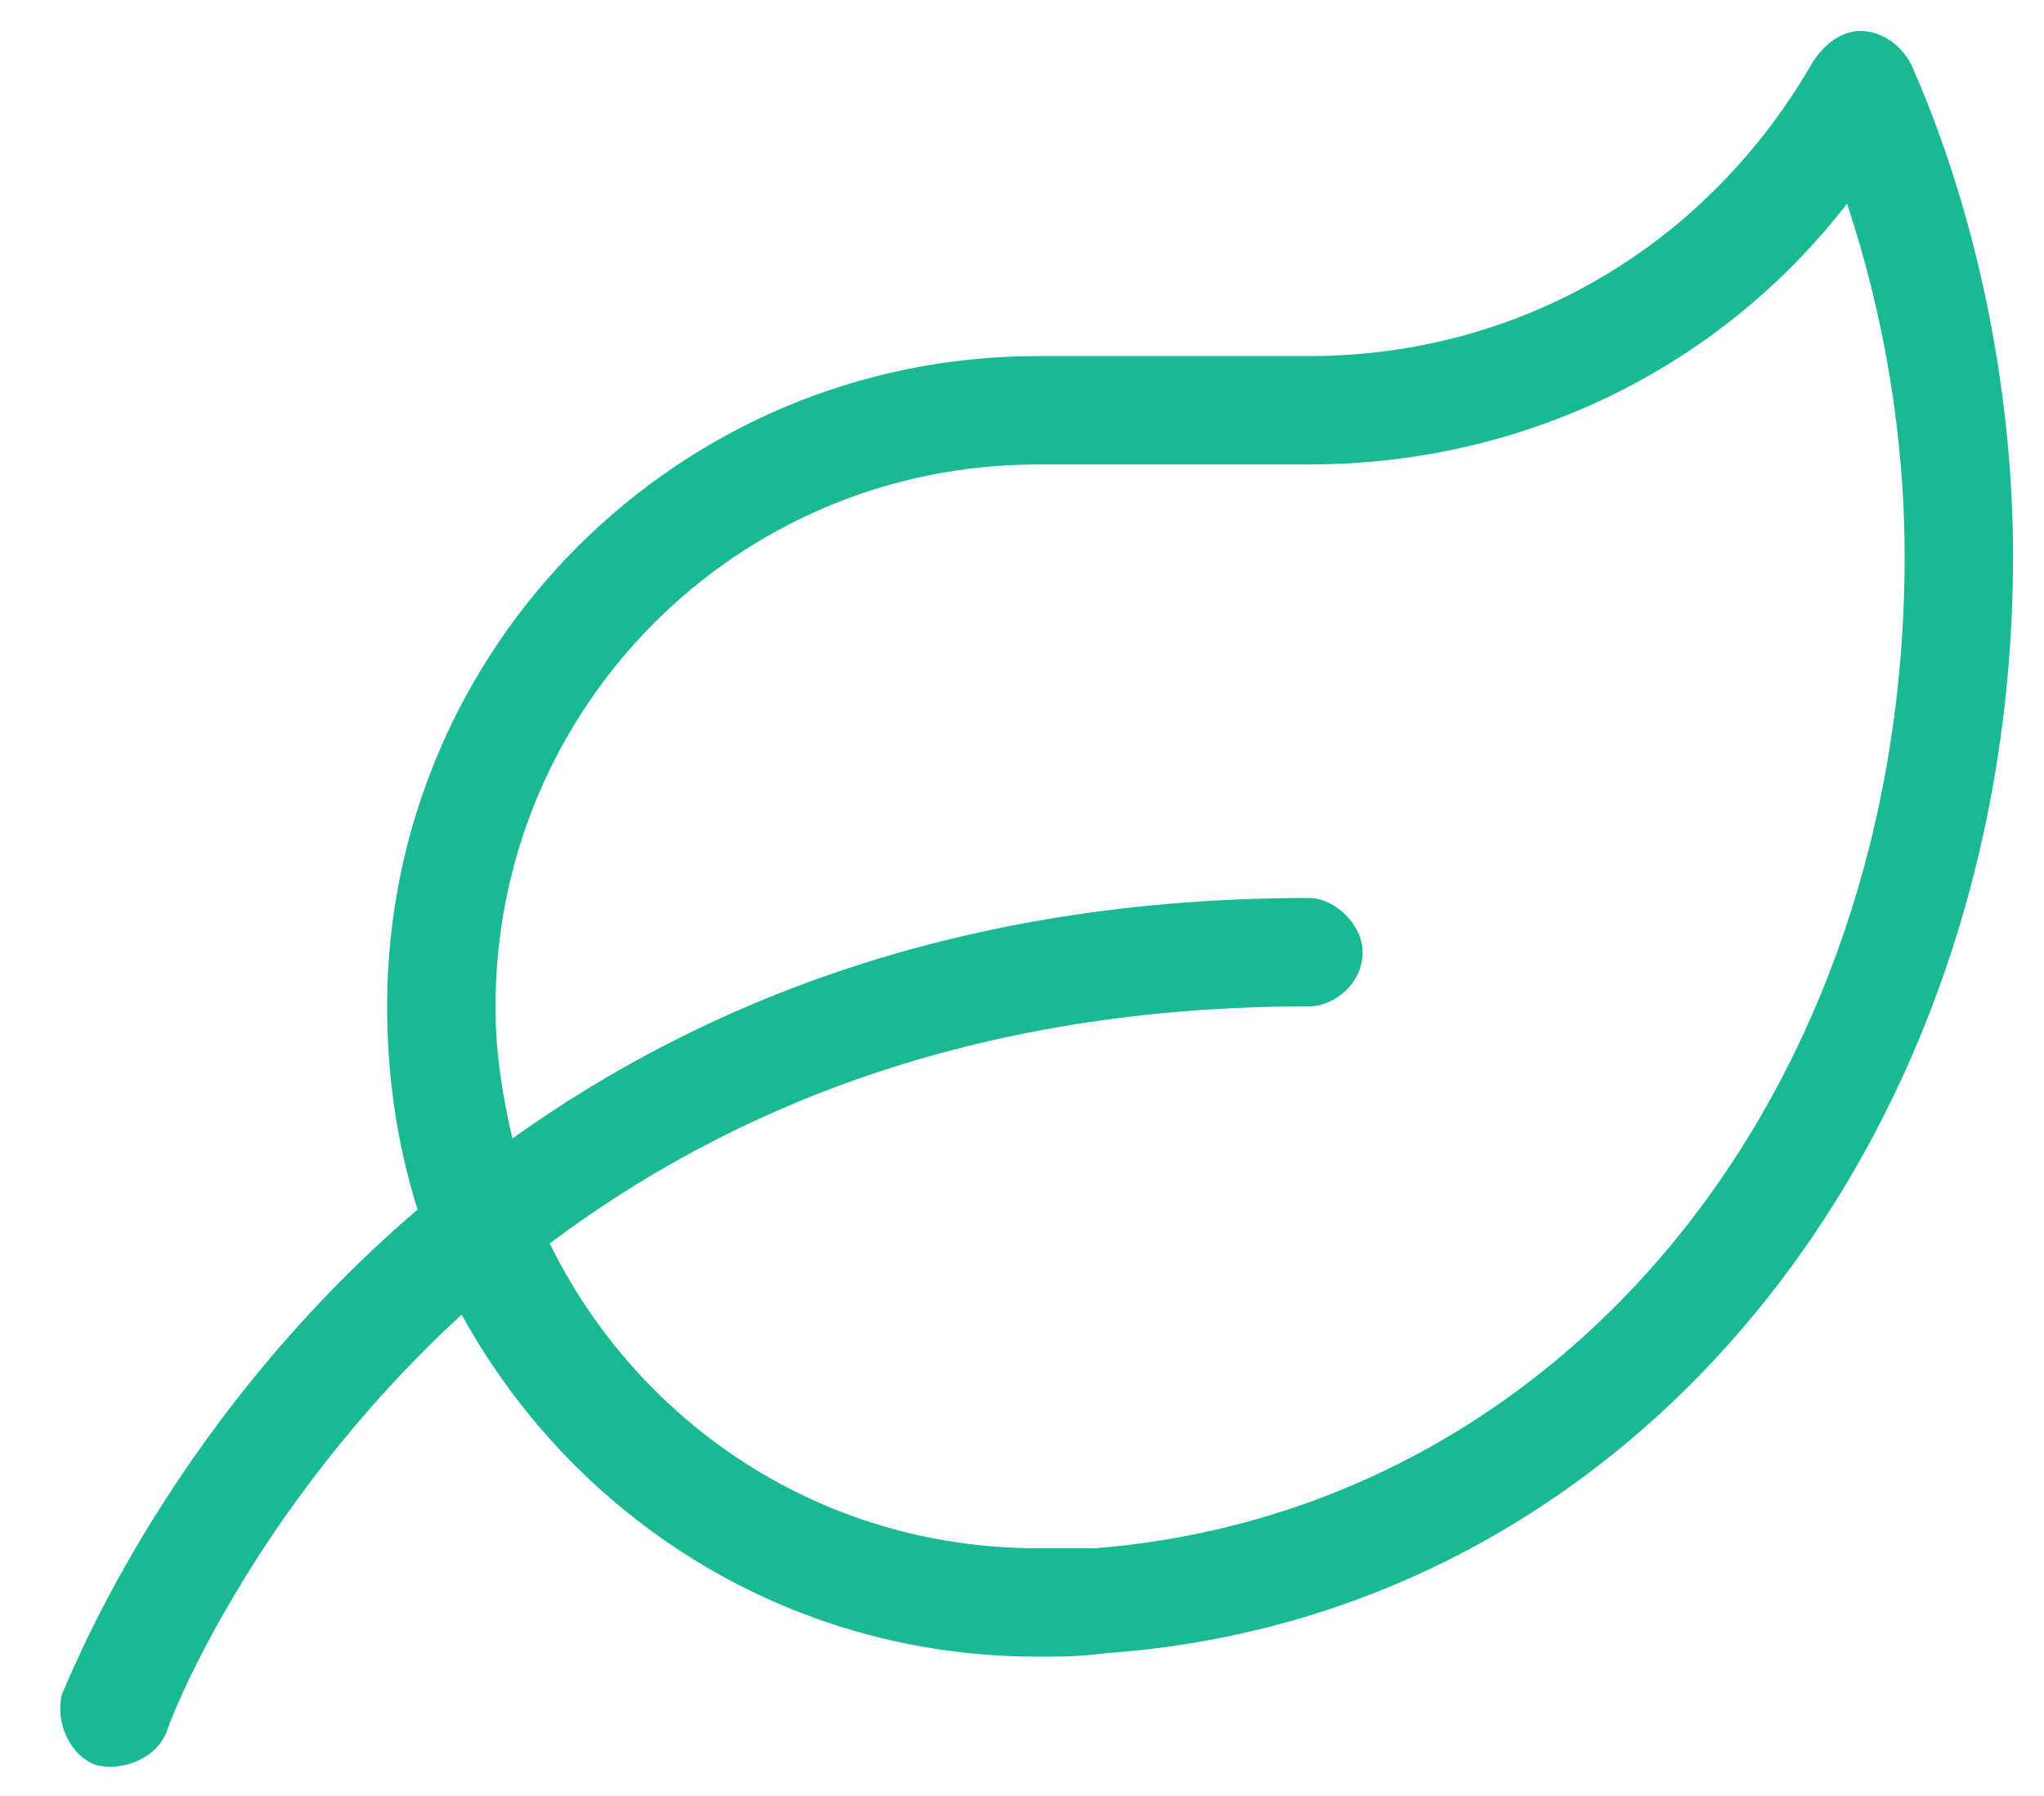 <svg width="33" height="29" viewBox="0 0 33 29" fill="none" xmlns="http://www.w3.org/2000/svg">
<path d="M30.859 1.047C30.695 0.719 30.367 0.5 30.039 0.5C29.766 0.5 29.492 0.664 29.273 0.992C27.578 3.945 24.57 5.75 21.125 5.75H16.75C10.953 5.75 6.25 10.453 6.25 16.25C6.25 17.398 6.414 18.492 6.742 19.531C2.586 23.086 1.055 27.297 1 27.352C0.891 27.789 1.109 28.336 1.547 28.5C1.984 28.609 2.531 28.391 2.695 27.953C2.695 27.898 4.008 24.398 7.453 21.227C9.258 24.508 12.703 26.75 16.75 26.75C17.078 26.75 17.461 26.75 17.844 26.695C26.43 26.094 32.5 18.383 32.5 8.977C32.5 6.242 31.898 3.398 30.859 1.047ZM17.68 25C17.352 25 17.023 25 16.75 25C13.25 25 10.297 22.977 8.875 20.078C11.719 17.945 15.656 16.25 21.125 16.25C21.562 16.25 22 15.867 22 15.375C22 14.938 21.562 14.5 21.125 14.5C15.492 14.5 11.336 16.195 8.273 18.383C8.109 17.672 8 17.016 8 16.25C8 11.438 11.883 7.5 16.75 7.5H21.125C24.57 7.5 27.742 5.969 29.82 3.289C30.422 5.094 30.75 7.062 30.75 8.977C30.75 17.672 25.227 24.398 17.68 25Z" fill="#19BA93"/>
</svg>
